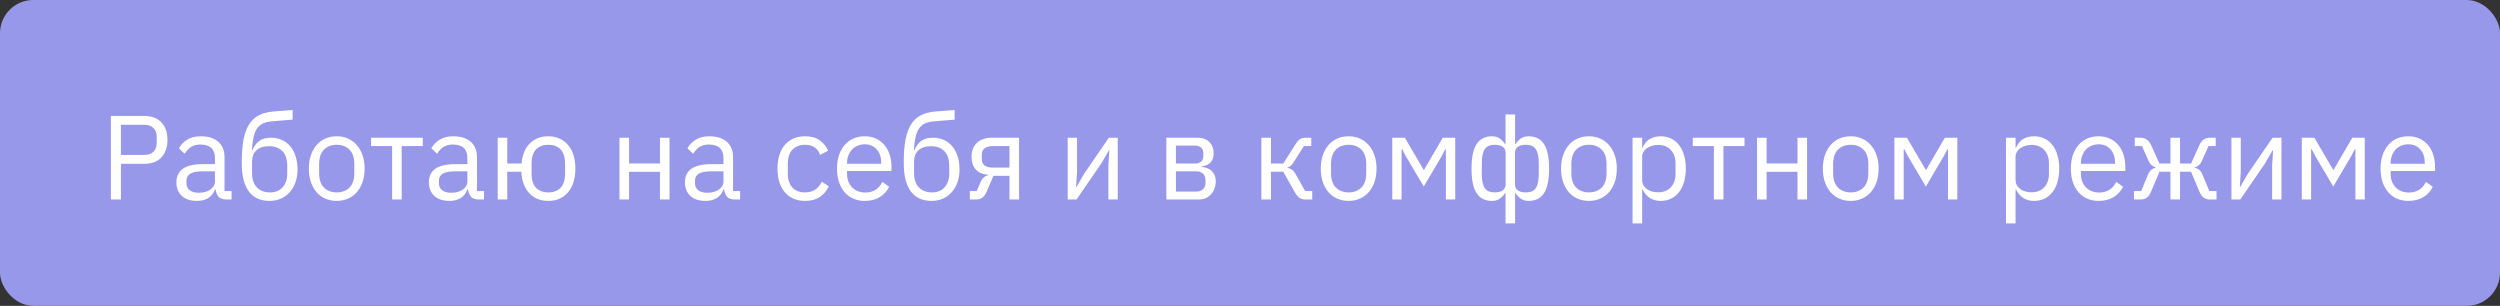 <?xml version="1.0" encoding="UTF-8"?> <svg xmlns="http://www.w3.org/2000/svg" width="376" height="46" viewBox="0 0 376 46" fill="none"><rect x="0" y="0" width="376" height="46" fill="#333333" stroke="none"/> <rect width="376" height="46" rx="5" fill="#9798EA"></rect> <path d="M16.674 30V17.436H21.678C22.806 17.436 23.67 17.76 24.27 18.408C24.882 19.044 25.188 19.92 25.188 21.036C25.188 22.152 24.882 23.034 24.27 23.682C23.67 24.318 22.806 24.636 21.678 24.636H18.186V30H16.674ZM18.186 23.304H21.678C22.278 23.304 22.74 23.148 23.064 22.836C23.4 22.524 23.568 22.08 23.568 21.504V20.568C23.568 19.992 23.4 19.548 23.064 19.236C22.74 18.924 22.278 18.768 21.678 18.768H18.186V23.304ZM34.02 30C33.48 30 33.09 29.856 32.85 29.568C32.622 29.28 32.478 28.92 32.418 28.488H32.328C32.124 29.064 31.788 29.496 31.32 29.784C30.852 30.072 30.294 30.216 29.646 30.216C28.662 30.216 27.894 29.964 27.342 29.46C26.802 28.956 26.532 28.272 26.532 27.408C26.532 26.532 26.85 25.86 27.486 25.392C28.134 24.924 29.136 24.69 30.492 24.69H32.328V23.772C32.328 23.112 32.148 22.608 31.788 22.26C31.428 21.912 30.876 21.738 30.132 21.738C29.568 21.738 29.094 21.864 28.71 22.116C28.338 22.368 28.026 22.704 27.774 23.124L26.91 22.314C27.162 21.81 27.564 21.384 28.116 21.036C28.668 20.676 29.364 20.496 30.204 20.496C31.332 20.496 32.208 20.772 32.832 21.324C33.456 21.876 33.768 22.644 33.768 23.628V28.74H34.83V30H34.02ZM29.88 28.992C30.24 28.992 30.57 28.95 30.87 28.866C31.17 28.782 31.428 28.662 31.644 28.506C31.86 28.35 32.028 28.17 32.148 27.966C32.268 27.762 32.328 27.54 32.328 27.3V25.77H30.42C29.592 25.77 28.986 25.89 28.602 26.13C28.23 26.37 28.044 26.718 28.044 27.174V27.552C28.044 28.008 28.206 28.362 28.53 28.614C28.866 28.866 29.316 28.992 29.88 28.992ZM40.555 30.216C39.907 30.216 39.325 30.108 38.809 29.892C38.293 29.676 37.855 29.34 37.495 28.884C37.135 28.428 36.853 27.84 36.649 27.12C36.457 26.388 36.361 25.506 36.361 24.474C36.361 23.142 36.445 22.002 36.613 21.054C36.793 20.106 37.075 19.326 37.459 18.714C37.843 18.102 38.329 17.646 38.917 17.346C39.517 17.034 40.243 16.842 41.095 16.77L44.011 16.536V17.994L40.915 18.246C40.387 18.294 39.943 18.396 39.583 18.552C39.223 18.708 38.923 18.954 38.683 19.29C38.455 19.614 38.275 20.046 38.143 20.586C38.023 21.126 37.933 21.798 37.873 22.602H37.945C38.221 21.966 38.575 21.492 39.007 21.18C39.451 20.868 40.033 20.712 40.753 20.712C41.341 20.712 41.881 20.82 42.373 21.036C42.865 21.252 43.285 21.564 43.633 21.972C43.981 22.368 44.251 22.866 44.443 23.466C44.647 24.054 44.749 24.726 44.749 25.482C44.749 26.19 44.647 26.832 44.443 27.408C44.239 27.984 43.951 28.482 43.579 28.902C43.207 29.322 42.763 29.646 42.247 29.874C41.743 30.102 41.179 30.216 40.555 30.216ZM40.627 28.938C40.999 28.938 41.341 28.878 41.653 28.758C41.965 28.638 42.235 28.458 42.463 28.218C42.691 27.978 42.871 27.684 43.003 27.336C43.135 26.988 43.201 26.58 43.201 26.112V24.978C43.201 23.97 42.955 23.22 42.463 22.728C41.971 22.236 41.311 21.99 40.483 21.99C39.619 21.99 38.971 22.206 38.539 22.638C38.119 23.058 37.909 23.61 37.909 24.294V25.95C37.909 26.958 38.155 27.708 38.647 28.2C39.139 28.692 39.799 28.938 40.627 28.938ZM50.644 30.216C50.02 30.216 49.45 30.102 48.934 29.874C48.417 29.646 47.974 29.322 47.602 28.902C47.242 28.47 46.959 27.96 46.755 27.372C46.551 26.772 46.45 26.1 46.45 25.356C46.45 24.624 46.551 23.958 46.755 23.358C46.959 22.758 47.242 22.248 47.602 21.828C47.974 21.396 48.417 21.066 48.934 20.838C49.45 20.61 50.02 20.496 50.644 20.496C51.267 20.496 51.831 20.61 52.336 20.838C52.852 21.066 53.295 21.396 53.667 21.828C54.039 22.248 54.328 22.758 54.532 23.358C54.736 23.958 54.837 24.624 54.837 25.356C54.837 26.1 54.736 26.772 54.532 27.372C54.328 27.96 54.039 28.47 53.667 28.902C53.295 29.322 52.852 29.646 52.336 29.874C51.831 30.102 51.267 30.216 50.644 30.216ZM50.644 28.938C51.423 28.938 52.059 28.698 52.551 28.218C53.044 27.738 53.289 27.006 53.289 26.022V24.69C53.289 23.706 53.044 22.974 52.551 22.494C52.059 22.014 51.423 21.774 50.644 21.774C49.864 21.774 49.227 22.014 48.736 22.494C48.243 22.974 47.998 23.706 47.998 24.69V26.022C47.998 27.006 48.243 27.738 48.736 28.218C49.227 28.698 49.864 28.938 50.644 28.938ZM58.975 21.972H55.807V20.712H63.583V21.972H60.415V30H58.975V21.972ZM71.989 30C71.449 30 71.059 29.856 70.819 29.568C70.591 29.28 70.447 28.92 70.387 28.488H70.297C70.093 29.064 69.757 29.496 69.289 29.784C68.821 30.072 68.263 30.216 67.615 30.216C66.631 30.216 65.863 29.964 65.311 29.46C64.771 28.956 64.501 28.272 64.501 27.408C64.501 26.532 64.819 25.86 65.455 25.392C66.103 24.924 67.105 24.69 68.461 24.69H70.297V23.772C70.297 23.112 70.117 22.608 69.757 22.26C69.397 21.912 68.845 21.738 68.101 21.738C67.537 21.738 67.063 21.864 66.679 22.116C66.307 22.368 65.995 22.704 65.743 23.124L64.879 22.314C65.131 21.81 65.533 21.384 66.085 21.036C66.637 20.676 67.333 20.496 68.173 20.496C69.301 20.496 70.177 20.772 70.801 21.324C71.425 21.876 71.737 22.644 71.737 23.628V28.74H72.799V30H71.989ZM67.849 28.992C68.209 28.992 68.539 28.95 68.839 28.866C69.139 28.782 69.397 28.662 69.613 28.506C69.829 28.35 69.997 28.17 70.117 27.966C70.237 27.762 70.297 27.54 70.297 27.3V25.77H68.389C67.561 25.77 66.955 25.89 66.571 26.13C66.199 26.37 66.013 26.718 66.013 27.174V27.552C66.013 28.008 66.175 28.362 66.499 28.614C66.835 28.866 67.285 28.992 67.849 28.992ZM82.468 30.216C81.292 30.216 80.338 29.832 79.606 29.064C78.886 28.296 78.484 27.216 78.4 25.824H76.294V30H74.854V20.712H76.294V24.6H78.436C78.556 23.292 78.97 22.284 79.678 21.576C80.398 20.856 81.328 20.496 82.468 20.496C83.08 20.496 83.638 20.61 84.142 20.838C84.646 21.054 85.072 21.372 85.42 21.792C85.78 22.2 86.056 22.704 86.248 23.304C86.44 23.904 86.536 24.588 86.536 25.356C86.536 26.124 86.44 26.808 86.248 27.408C86.056 28.008 85.78 28.518 85.42 28.938C85.072 29.346 84.646 29.664 84.142 29.892C83.638 30.108 83.08 30.216 82.468 30.216ZM82.468 28.938C83.236 28.938 83.848 28.71 84.304 28.254C84.76 27.798 84.988 27.054 84.988 26.022V24.69C84.988 23.658 84.76 22.914 84.304 22.458C83.848 22.002 83.236 21.774 82.468 21.774C81.7 21.774 81.088 22.002 80.632 22.458C80.176 22.914 79.948 23.658 79.948 24.69V26.022C79.948 27.054 80.176 27.798 80.632 28.254C81.088 28.71 81.7 28.938 82.468 28.938ZM93.171 20.712H94.611V24.582H99.255V20.712H100.695V30H99.255V25.842H94.611V30H93.171V20.712ZM110.503 30C109.963 30 109.573 29.856 109.333 29.568C109.105 29.28 108.961 28.92 108.901 28.488H108.811C108.607 29.064 108.271 29.496 107.803 29.784C107.335 30.072 106.777 30.216 106.129 30.216C105.145 30.216 104.377 29.964 103.825 29.46C103.285 28.956 103.015 28.272 103.015 27.408C103.015 26.532 103.333 25.86 103.969 25.392C104.617 24.924 105.619 24.69 106.975 24.69H108.811V23.772C108.811 23.112 108.631 22.608 108.271 22.26C107.911 21.912 107.359 21.738 106.615 21.738C106.051 21.738 105.577 21.864 105.193 22.116C104.821 22.368 104.509 22.704 104.257 23.124L103.393 22.314C103.645 21.81 104.047 21.384 104.599 21.036C105.151 20.676 105.847 20.496 106.687 20.496C107.815 20.496 108.691 20.772 109.315 21.324C109.939 21.876 110.251 22.644 110.251 23.628V28.74H111.313V30H110.503ZM106.363 28.992C106.723 28.992 107.053 28.95 107.353 28.866C107.653 28.782 107.911 28.662 108.127 28.506C108.343 28.35 108.511 28.17 108.631 27.966C108.751 27.762 108.811 27.54 108.811 27.3V25.77H106.903C106.075 25.77 105.469 25.89 105.085 26.13C104.713 26.37 104.527 26.718 104.527 27.174V27.552C104.527 28.008 104.689 28.362 105.013 28.614C105.349 28.866 105.799 28.992 106.363 28.992ZM121.078 30.216C120.43 30.216 119.848 30.102 119.332 29.874C118.816 29.646 118.378 29.322 118.018 28.902C117.67 28.482 117.4 27.972 117.208 27.372C117.028 26.772 116.938 26.1 116.938 25.356C116.938 24.612 117.028 23.94 117.208 23.34C117.4 22.74 117.67 22.23 118.018 21.81C118.378 21.39 118.816 21.066 119.332 20.838C119.848 20.61 120.43 20.496 121.078 20.496C122.002 20.496 122.74 20.7 123.292 21.108C123.856 21.504 124.276 22.026 124.552 22.674L123.346 23.286C123.178 22.806 122.902 22.434 122.518 22.17C122.134 21.906 121.654 21.774 121.078 21.774C120.646 21.774 120.268 21.846 119.944 21.99C119.62 22.122 119.35 22.314 119.134 22.566C118.918 22.806 118.756 23.1 118.648 23.448C118.54 23.784 118.486 24.156 118.486 24.564V26.148C118.486 26.964 118.702 27.636 119.134 28.164C119.578 28.68 120.226 28.938 121.078 28.938C122.242 28.938 123.082 28.398 123.598 27.318L124.642 28.02C124.342 28.692 123.892 29.226 123.292 29.622C122.704 30.018 121.966 30.216 121.078 30.216ZM130.061 30.216C129.425 30.216 128.849 30.102 128.333 29.874C127.829 29.646 127.391 29.322 127.019 28.902C126.659 28.47 126.377 27.96 126.173 27.372C125.981 26.772 125.885 26.1 125.885 25.356C125.885 24.624 125.981 23.958 126.173 23.358C126.377 22.758 126.659 22.248 127.019 21.828C127.391 21.396 127.829 21.066 128.333 20.838C128.849 20.61 129.425 20.496 130.061 20.496C130.685 20.496 131.243 20.61 131.735 20.838C132.227 21.066 132.647 21.384 132.995 21.792C133.343 22.188 133.607 22.662 133.787 23.214C133.979 23.766 134.075 24.372 134.075 25.032V25.716H127.397V26.148C127.397 26.544 127.457 26.916 127.577 27.264C127.709 27.6 127.889 27.894 128.117 28.146C128.357 28.398 128.645 28.596 128.981 28.74C129.329 28.884 129.719 28.956 130.151 28.956C130.739 28.956 131.249 28.818 131.681 28.542C132.125 28.266 132.467 27.87 132.707 27.354L133.733 28.092C133.433 28.728 132.965 29.244 132.329 29.64C131.693 30.024 130.937 30.216 130.061 30.216ZM130.061 21.702C129.665 21.702 129.305 21.774 128.981 21.918C128.657 22.05 128.375 22.242 128.135 22.494C127.907 22.746 127.727 23.046 127.595 23.394C127.463 23.73 127.397 24.102 127.397 24.51V24.636H132.527V24.438C132.527 23.61 132.299 22.95 131.843 22.458C131.399 21.954 130.805 21.702 130.061 21.702ZM140.118 30.216C139.47 30.216 138.888 30.108 138.372 29.892C137.856 29.676 137.418 29.34 137.058 28.884C136.698 28.428 136.416 27.84 136.212 27.12C136.02 26.388 135.924 25.506 135.924 24.474C135.924 23.142 136.008 22.002 136.176 21.054C136.356 20.106 136.638 19.326 137.022 18.714C137.406 18.102 137.892 17.646 138.48 17.346C139.08 17.034 139.806 16.842 140.658 16.77L143.574 16.536V17.994L140.478 18.246C139.95 18.294 139.506 18.396 139.146 18.552C138.786 18.708 138.486 18.954 138.246 19.29C138.018 19.614 137.838 20.046 137.706 20.586C137.586 21.126 137.496 21.798 137.436 22.602H137.508C137.784 21.966 138.138 21.492 138.57 21.18C139.014 20.868 139.596 20.712 140.316 20.712C140.904 20.712 141.444 20.82 141.936 21.036C142.428 21.252 142.848 21.564 143.196 21.972C143.544 22.368 143.814 22.866 144.006 23.466C144.21 24.054 144.312 24.726 144.312 25.482C144.312 26.19 144.21 26.832 144.006 27.408C143.802 27.984 143.514 28.482 143.142 28.902C142.77 29.322 142.326 29.646 141.81 29.874C141.306 30.102 140.742 30.216 140.118 30.216ZM140.19 28.938C140.562 28.938 140.904 28.878 141.216 28.758C141.528 28.638 141.798 28.458 142.026 28.218C142.254 27.978 142.434 27.684 142.566 27.336C142.698 26.988 142.764 26.58 142.764 26.112V24.978C142.764 23.97 142.518 23.22 142.026 22.728C141.534 22.236 140.874 21.99 140.046 21.99C139.182 21.99 138.534 22.206 138.102 22.638C137.682 23.058 137.472 23.61 137.472 24.294V25.95C137.472 26.958 137.718 27.708 138.21 28.2C138.702 28.692 139.362 28.938 140.19 28.938ZM145.868 28.74H146.894L147.488 27.372C147.62 27.06 147.782 26.826 147.974 26.67C148.166 26.502 148.382 26.4 148.622 26.364V26.292C147.794 26.22 147.17 25.95 146.75 25.482C146.33 25.014 146.12 24.384 146.12 23.592C146.12 22.692 146.39 21.99 146.93 21.486C147.47 20.97 148.214 20.712 149.162 20.712H153.266V30H151.826V26.436H149.414L148.442 28.722C148.226 29.226 147.986 29.568 147.722 29.748C147.47 29.916 147.182 30 146.858 30H145.868V28.74ZM151.826 25.212V21.972H149.378C148.838 21.972 148.418 22.074 148.118 22.278C147.818 22.482 147.668 22.824 147.668 23.304V23.898C147.668 24.378 147.818 24.72 148.118 24.924C148.418 25.116 148.838 25.212 149.378 25.212H151.826ZM160.583 20.712H161.987V25.86L161.843 28.092H161.915L163.067 26.112L166.775 20.712H168.107V30H166.703V24.852L166.847 22.62H166.775L165.623 24.6L161.915 30H160.583V20.712ZM175.419 20.712H180.099C180.855 20.712 181.449 20.928 181.881 21.36C182.313 21.78 182.529 22.35 182.529 23.07C182.529 24.234 181.923 24.888 180.711 25.032V25.104C181.431 25.164 181.965 25.392 182.313 25.788C182.673 26.172 182.853 26.652 182.853 27.228C182.853 27.6 182.793 27.954 182.673 28.29C182.565 28.626 182.403 28.92 182.187 29.172C181.971 29.424 181.707 29.628 181.395 29.784C181.083 29.928 180.729 30 180.333 30H175.419V20.712ZM179.901 28.812C180.333 28.812 180.675 28.698 180.927 28.47C181.179 28.242 181.305 27.918 181.305 27.498V27.084C181.305 26.664 181.179 26.34 180.927 26.112C180.675 25.884 180.333 25.77 179.901 25.77H176.859V28.812H179.901ZM179.721 24.6C180.117 24.6 180.423 24.504 180.639 24.312C180.867 24.108 180.981 23.82 180.981 23.448V23.052C180.981 22.68 180.867 22.398 180.639 22.206C180.423 22.002 180.117 21.9 179.721 21.9H176.859V24.6H179.721ZM189.71 20.712H191.15V24.6H193.004L194.804 21.756C194.936 21.54 195.062 21.366 195.182 21.234C195.302 21.09 195.422 20.982 195.542 20.91C195.662 20.838 195.788 20.79 195.92 20.766C196.052 20.73 196.202 20.712 196.37 20.712H197.216V21.972H196.1L194.642 24.276C194.546 24.432 194.462 24.558 194.39 24.654C194.318 24.75 194.246 24.834 194.174 24.906C194.102 24.966 194.024 25.02 193.94 25.068C193.856 25.104 193.754 25.14 193.634 25.176V25.248C193.886 25.284 194.102 25.368 194.282 25.5C194.474 25.62 194.672 25.86 194.876 26.22L196.298 28.74H197.36V30H196.316C196.004 30 195.716 29.922 195.452 29.766C195.2 29.598 194.954 29.298 194.714 28.866L193.004 25.824H191.15V30H189.71V20.712ZM202.835 30.216C202.211 30.216 201.641 30.102 201.125 29.874C200.609 29.646 200.165 29.322 199.793 28.902C199.433 28.47 199.151 27.96 198.947 27.372C198.743 26.772 198.641 26.1 198.641 25.356C198.641 24.624 198.743 23.958 198.947 23.358C199.151 22.758 199.433 22.248 199.793 21.828C200.165 21.396 200.609 21.066 201.125 20.838C201.641 20.61 202.211 20.496 202.835 20.496C203.459 20.496 204.023 20.61 204.527 20.838C205.043 21.066 205.487 21.396 205.859 21.828C206.231 22.248 206.519 22.758 206.723 23.358C206.927 23.958 207.029 24.624 207.029 25.356C207.029 26.1 206.927 26.772 206.723 27.372C206.519 27.96 206.231 28.47 205.859 28.902C205.487 29.322 205.043 29.646 204.527 29.874C204.023 30.102 203.459 30.216 202.835 30.216ZM202.835 28.938C203.615 28.938 204.251 28.698 204.743 28.218C205.235 27.738 205.481 27.006 205.481 26.022V24.69C205.481 23.706 205.235 22.974 204.743 22.494C204.251 22.014 203.615 21.774 202.835 21.774C202.055 21.774 201.419 22.014 200.927 22.494C200.435 22.974 200.189 23.706 200.189 24.69V26.022C200.189 27.006 200.435 27.738 200.927 28.218C201.419 28.698 202.055 28.938 202.835 28.938ZM209.397 20.712H211.287L214.113 25.536H214.185L216.993 20.712H218.865V30H217.461V22.44H217.371L216.849 23.448L214.131 28.056L211.413 23.448L210.891 22.44H210.801V30H209.397V20.712ZM226.43 29.028H226.376C226.136 29.388 225.86 29.676 225.548 29.892C225.236 30.108 224.852 30.216 224.396 30.216C223.352 30.216 222.578 29.826 222.074 29.046C221.57 28.254 221.318 27.024 221.318 25.356C221.318 23.688 221.57 22.464 222.074 21.684C222.578 20.892 223.352 20.496 224.396 20.496C224.852 20.496 225.236 20.604 225.548 20.82C225.86 21.036 226.136 21.324 226.376 21.684H226.43V17.22H227.87V21.684H227.924C228.164 21.324 228.44 21.036 228.752 20.82C229.064 20.604 229.448 20.496 229.904 20.496C230.948 20.496 231.722 20.892 232.226 21.684C232.73 22.464 232.982 23.688 232.982 25.356C232.982 27.024 232.73 28.254 232.226 29.046C231.722 29.826 230.948 30.216 229.904 30.216C229.448 30.216 229.064 30.108 228.752 29.892C228.44 29.676 228.164 29.388 227.924 29.028H227.87V33.6H226.43V29.028ZM224.774 28.938C225.89 28.938 226.448 28.518 226.448 27.678V23.034C226.448 22.194 225.89 21.774 224.774 21.774C224.102 21.774 223.616 21.99 223.316 22.422C223.016 22.842 222.866 23.556 222.866 24.564V26.148C222.866 27.156 223.016 27.876 223.316 28.308C223.616 28.728 224.102 28.938 224.774 28.938ZM229.526 28.938C230.186 28.938 230.666 28.728 230.966 28.308C231.278 27.876 231.434 27.156 231.434 26.148V24.564C231.434 23.556 231.278 22.842 230.966 22.422C230.666 21.99 230.186 21.774 229.526 21.774C228.41 21.774 227.852 22.194 227.852 23.034V27.678C227.852 28.518 228.41 28.938 229.526 28.938ZM238.976 30.216C238.352 30.216 237.782 30.102 237.266 29.874C236.75 29.646 236.306 29.322 235.934 28.902C235.574 28.47 235.292 27.96 235.088 27.372C234.884 26.772 234.782 26.1 234.782 25.356C234.782 24.624 234.884 23.958 235.088 23.358C235.292 22.758 235.574 22.248 235.934 21.828C236.306 21.396 236.75 21.066 237.266 20.838C237.782 20.61 238.352 20.496 238.976 20.496C239.6 20.496 240.164 20.61 240.668 20.838C241.184 21.066 241.628 21.396 242 21.828C242.372 22.248 242.66 22.758 242.864 23.358C243.068 23.958 243.17 24.624 243.17 25.356C243.17 26.1 243.068 26.772 242.864 27.372C242.66 27.96 242.372 28.47 242 28.902C241.628 29.322 241.184 29.646 240.668 29.874C240.164 30.102 239.6 30.216 238.976 30.216ZM238.976 28.938C239.756 28.938 240.392 28.698 240.884 28.218C241.376 27.738 241.622 27.006 241.622 26.022V24.69C241.622 23.706 241.376 22.974 240.884 22.494C240.392 22.014 239.756 21.774 238.976 21.774C238.196 21.774 237.56 22.014 237.068 22.494C236.576 22.974 236.33 23.706 236.33 24.69V26.022C236.33 27.006 236.576 27.738 237.068 28.218C237.56 28.698 238.196 28.938 238.976 28.938ZM245.538 20.712H246.978V22.224H247.05C247.29 21.636 247.638 21.204 248.094 20.928C248.562 20.64 249.12 20.496 249.768 20.496C250.344 20.496 250.866 20.61 251.334 20.838C251.802 21.066 252.198 21.39 252.522 21.81C252.858 22.23 253.11 22.74 253.278 23.34C253.458 23.94 253.548 24.612 253.548 25.356C253.548 26.1 253.458 26.772 253.278 27.372C253.11 27.972 252.858 28.482 252.522 28.902C252.198 29.322 251.802 29.646 251.334 29.874C250.866 30.102 250.344 30.216 249.768 30.216C248.508 30.216 247.602 29.64 247.05 28.488H246.978V33.6H245.538V20.712ZM249.372 28.92C250.188 28.92 250.83 28.668 251.298 28.164C251.766 27.648 252 26.976 252 26.148V24.564C252 23.736 251.766 23.07 251.298 22.566C250.83 22.05 250.188 21.792 249.372 21.792C249.048 21.792 248.736 21.84 248.436 21.936C248.148 22.02 247.896 22.14 247.68 22.296C247.464 22.452 247.29 22.644 247.158 22.872C247.038 23.088 246.978 23.322 246.978 23.574V27.03C246.978 27.33 247.038 27.6 247.158 27.84C247.29 28.068 247.464 28.266 247.68 28.434C247.896 28.59 248.148 28.71 248.436 28.794C248.736 28.878 249.048 28.92 249.372 28.92ZM257.766 21.972H254.598V20.712H262.374V21.972H259.206V30H257.766V21.972ZM264.259 20.712H265.699V24.582H270.343V20.712H271.783V30H270.343V25.842H265.699V30H264.259V20.712ZM278.351 30.216C277.727 30.216 277.157 30.102 276.641 29.874C276.125 29.646 275.681 29.322 275.309 28.902C274.949 28.47 274.667 27.96 274.463 27.372C274.259 26.772 274.157 26.1 274.157 25.356C274.157 24.624 274.259 23.958 274.463 23.358C274.667 22.758 274.949 22.248 275.309 21.828C275.681 21.396 276.125 21.066 276.641 20.838C277.157 20.61 277.727 20.496 278.351 20.496C278.975 20.496 279.539 20.61 280.043 20.838C280.559 21.066 281.003 21.396 281.375 21.828C281.747 22.248 282.035 22.758 282.239 23.358C282.443 23.958 282.545 24.624 282.545 25.356C282.545 26.1 282.443 26.772 282.239 27.372C282.035 27.96 281.747 28.47 281.375 28.902C281.003 29.322 280.559 29.646 280.043 29.874C279.539 30.102 278.975 30.216 278.351 30.216ZM278.351 28.938C279.131 28.938 279.767 28.698 280.259 28.218C280.751 27.738 280.997 27.006 280.997 26.022V24.69C280.997 23.706 280.751 22.974 280.259 22.494C279.767 22.014 279.131 21.774 278.351 21.774C277.571 21.774 276.935 22.014 276.443 22.494C275.951 22.974 275.705 23.706 275.705 24.69V26.022C275.705 27.006 275.951 27.738 276.443 28.218C276.935 28.698 277.571 28.938 278.351 28.938ZM284.913 20.712H286.803L289.629 25.536H289.701L292.509 20.712H294.381V30H292.977V22.44H292.887L292.365 23.448L289.647 28.056L286.929 23.448L286.407 22.44H286.317V30H284.913V20.712ZM301.7 20.712H303.14V22.224H303.212C303.452 21.636 303.8 21.204 304.256 20.928C304.724 20.64 305.282 20.496 305.93 20.496C306.506 20.496 307.028 20.61 307.496 20.838C307.964 21.066 308.36 21.39 308.684 21.81C309.02 22.23 309.272 22.74 309.44 23.34C309.62 23.94 309.71 24.612 309.71 25.356C309.71 26.1 309.62 26.772 309.44 27.372C309.272 27.972 309.02 28.482 308.684 28.902C308.36 29.322 307.964 29.646 307.496 29.874C307.028 30.102 306.506 30.216 305.93 30.216C304.67 30.216 303.764 29.64 303.212 28.488H303.14V33.6H301.7V20.712ZM305.534 28.92C306.35 28.92 306.992 28.668 307.46 28.164C307.928 27.648 308.162 26.976 308.162 26.148V24.564C308.162 23.736 307.928 23.07 307.46 22.566C306.992 22.05 306.35 21.792 305.534 21.792C305.21 21.792 304.898 21.84 304.598 21.936C304.31 22.02 304.058 22.14 303.842 22.296C303.626 22.452 303.452 22.644 303.32 22.872C303.2 23.088 303.14 23.322 303.14 23.574V27.03C303.14 27.33 303.2 27.6 303.32 27.84C303.452 28.068 303.626 28.266 303.842 28.434C304.058 28.59 304.31 28.71 304.598 28.794C304.898 28.878 305.21 28.92 305.534 28.92ZM315.633 30.216C314.997 30.216 314.421 30.102 313.905 29.874C313.401 29.646 312.963 29.322 312.591 28.902C312.231 28.47 311.949 27.96 311.745 27.372C311.553 26.772 311.457 26.1 311.457 25.356C311.457 24.624 311.553 23.958 311.745 23.358C311.949 22.758 312.231 22.248 312.591 21.828C312.963 21.396 313.401 21.066 313.905 20.838C314.421 20.61 314.997 20.496 315.633 20.496C316.257 20.496 316.815 20.61 317.307 20.838C317.799 21.066 318.219 21.384 318.567 21.792C318.915 22.188 319.179 22.662 319.359 23.214C319.551 23.766 319.647 24.372 319.647 25.032V25.716H312.969V26.148C312.969 26.544 313.029 26.916 313.149 27.264C313.281 27.6 313.461 27.894 313.689 28.146C313.929 28.398 314.217 28.596 314.553 28.74C314.901 28.884 315.291 28.956 315.723 28.956C316.311 28.956 316.821 28.818 317.253 28.542C317.697 28.266 318.039 27.87 318.279 27.354L319.305 28.092C319.005 28.728 318.537 29.244 317.901 29.64C317.265 30.024 316.509 30.216 315.633 30.216ZM315.633 21.702C315.237 21.702 314.877 21.774 314.553 21.918C314.229 22.05 313.947 22.242 313.707 22.494C313.479 22.746 313.299 23.046 313.167 23.394C313.035 23.73 312.969 24.102 312.969 24.51V24.636H318.099V24.438C318.099 23.61 317.871 22.95 317.415 22.458C316.971 21.954 316.377 21.702 315.633 21.702ZM320.947 28.74H322.027L323.071 26.238C323.203 25.926 323.365 25.692 323.557 25.536C323.749 25.38 323.965 25.284 324.205 25.248V25.176C323.965 25.104 323.755 24.984 323.575 24.816C323.395 24.648 323.239 24.414 323.107 24.114L322.153 21.972H321.073V20.712H321.919C322.279 20.712 322.591 20.802 322.855 20.982C323.131 21.162 323.359 21.45 323.539 21.846L324.781 24.6H326.437V20.712H327.877V24.6H329.533L330.775 21.846C330.955 21.45 331.177 21.162 331.441 20.982C331.717 20.802 332.035 20.712 332.395 20.712H333.241V21.972H332.161L331.207 24.114C331.075 24.414 330.919 24.648 330.739 24.816C330.559 24.984 330.349 25.104 330.109 25.176V25.248C330.349 25.284 330.565 25.38 330.757 25.536C330.949 25.692 331.111 25.926 331.243 26.238L332.287 28.74H333.367V30H332.341C332.017 30 331.723 29.916 331.459 29.748C331.195 29.568 330.961 29.232 330.757 28.74L329.533 25.824H327.877V30H326.437V25.824H324.781L323.557 28.74C323.353 29.232 323.119 29.568 322.855 29.748C322.591 29.916 322.297 30 321.973 30H320.947V28.74ZM335.608 20.712H337.012V25.86L336.868 28.092H336.94L338.092 26.112L341.8 20.712H343.132V30H341.728V24.852L341.872 22.62H341.8L340.648 24.6L336.94 30H335.608V20.712ZM346.19 20.712H348.08L350.906 25.536H350.978L353.786 20.712H355.658V30H354.254V22.44H354.164L353.642 23.448L350.924 28.056L348.206 23.448L347.684 22.44H347.594V30H346.19V20.712ZM362.215 30.216C361.579 30.216 361.003 30.102 360.487 29.874C359.983 29.646 359.545 29.322 359.173 28.902C358.813 28.47 358.531 27.96 358.327 27.372C358.135 26.772 358.039 26.1 358.039 25.356C358.039 24.624 358.135 23.958 358.327 23.358C358.531 22.758 358.813 22.248 359.173 21.828C359.545 21.396 359.983 21.066 360.487 20.838C361.003 20.61 361.579 20.496 362.215 20.496C362.839 20.496 363.397 20.61 363.889 20.838C364.381 21.066 364.801 21.384 365.149 21.792C365.497 22.188 365.761 22.662 365.941 23.214C366.133 23.766 366.229 24.372 366.229 25.032V25.716H359.551V26.148C359.551 26.544 359.611 26.916 359.731 27.264C359.863 27.6 360.043 27.894 360.271 28.146C360.511 28.398 360.799 28.596 361.135 28.74C361.483 28.884 361.873 28.956 362.305 28.956C362.893 28.956 363.403 28.818 363.835 28.542C364.279 28.266 364.621 27.87 364.861 27.354L365.887 28.092C365.587 28.728 365.119 29.244 364.483 29.64C363.847 30.024 363.091 30.216 362.215 30.216ZM362.215 21.702C361.819 21.702 361.459 21.774 361.135 21.918C360.811 22.05 360.529 22.242 360.289 22.494C360.061 22.746 359.881 23.046 359.749 23.394C359.617 23.73 359.551 24.102 359.551 24.51V24.636H364.681V24.438C364.681 23.61 364.453 22.95 363.997 22.458C363.553 21.954 362.959 21.702 362.215 21.702Z" fill="white"></path> </svg> 